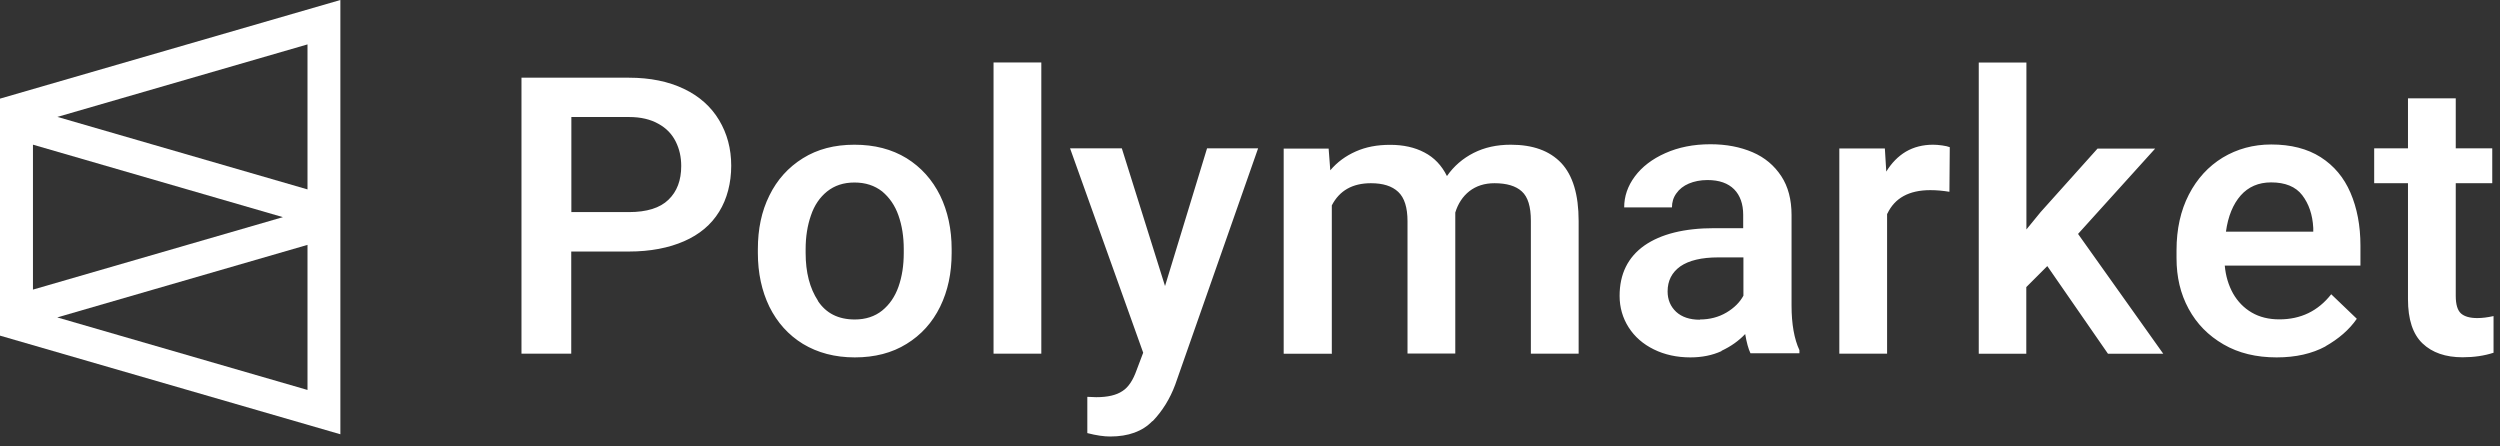 <svg width="213" height="38" viewBox="0 0 213 38" fill="none" xmlns="http://www.w3.org/2000/svg">
<rect x="0" y="0" width="213" height="38" fill="#333333" stroke="none"/>
<g clip-path="url(#clip0_43_10)">
<path fill-rule="evenodd" clip-rule="evenodd" d="M88.72 30.13V5.32H84.65V30.13H88.72ZM48.67 21.43V30.13H44.43V6.62H53.59C55.39 6.62 56.95 6.94 58.27 7.57C59.59 8.2 60.59 9.1 61.27 10.24C61.95 11.38 62.3 12.66 62.3 14.12C62.3 15.58 61.95 16.95 61.27 18.04C60.59 19.15 59.59 19.98 58.29 20.55C56.99 21.12 55.41 21.43 53.58 21.43H48.67ZM48.67 18.07H53.59C55.1 18.07 56.23 17.72 56.95 17.02C57.68 16.32 58.04 15.37 58.04 14.14C58.04 13.38 57.89 12.7 57.57 12.06C57.25 11.42 56.77 10.92 56.1 10.55C55.43 10.17 54.6 9.97 53.6 9.97H48.68V18.06H48.66L48.67 18.07ZM72.83 30.45C74.53 30.45 76 30.07 77.24 29.3C78.48 28.54 79.44 27.48 80.1 26.13C80.76 24.78 81.08 23.27 81.08 21.56V21.23C81.08 19.53 80.75 18 80.1 16.66C79.43 15.31 78.48 14.25 77.24 13.48C75.98 12.71 74.51 12.33 72.8 12.33C71.09 12.33 69.65 12.71 68.41 13.48C67.17 14.25 66.21 15.31 65.55 16.66C64.88 18.01 64.57 19.52 64.57 21.23V21.56C64.57 23.26 64.9 24.79 65.55 26.13C66.22 27.48 67.17 28.54 68.41 29.3C69.67 30.06 71.14 30.45 72.83 30.45ZM69.68 25.63C70.38 26.69 71.42 27.22 72.83 27.22C73.75 27.22 74.54 26.96 75.16 26.46C75.78 25.96 76.25 25.28 76.55 24.43C76.85 23.58 77 22.63 77 21.55V21.22C77 20.16 76.85 19.21 76.55 18.36C76.25 17.5 75.78 16.83 75.16 16.31C74.52 15.81 73.74 15.55 72.8 15.55C71.86 15.55 71.1 15.81 70.47 16.31C69.85 16.81 69.38 17.49 69.09 18.36C68.79 19.22 68.64 20.18 68.64 21.22V21.55C68.64 23.2 68.99 24.56 69.69 25.62L69.68 25.63ZM98.17 35.89C97.34 36.75 96.14 37.19 94.59 37.19C94.06 37.19 93.41 37.1 92.64 36.9V33.81L93.4 33.84C94.37 33.84 95.11 33.67 95.63 33.32C96.15 32.99 96.54 32.38 96.84 31.53L97.4 30.05L91.17 12.64H95.58L99.26 24.37L102.84 12.64H107.19L100.13 32.77C99.68 33.98 99.04 35.01 98.21 35.88H98.18L98.17 35.89ZM113.47 30.13V17.5C114.12 16.24 115.23 15.61 116.8 15.61C117.83 15.61 118.6 15.85 119.13 16.35C119.66 16.85 119.92 17.68 119.92 18.85V30.12H123.99V18.11C124.22 17.35 124.63 16.73 125.19 16.29C125.77 15.84 126.48 15.61 127.33 15.61C128.36 15.61 129.15 15.84 129.66 16.31C130.18 16.78 130.43 17.61 130.43 18.81V30.13H134.5V18.83C134.5 16.57 134 14.94 133.02 13.89C132.02 12.84 130.6 12.33 128.72 12.33C127.52 12.33 126.48 12.56 125.55 13.03C124.63 13.5 123.87 14.15 123.28 15C122.83 14.09 122.19 13.42 121.36 12.99C120.53 12.55 119.56 12.34 118.44 12.34C117.32 12.34 116.38 12.52 115.52 12.9C114.66 13.28 113.93 13.81 113.34 14.51L113.2 12.66H109.37V30.14H113.44L113.47 30.16V30.13ZM146.66 29.92C145.89 30.27 145.01 30.45 144.02 30.45C142.87 30.45 141.82 30.22 140.91 29.77C139.99 29.32 139.27 28.69 138.76 27.89C138.25 27.09 137.99 26.19 137.99 25.21C137.99 23.35 138.69 21.92 140.1 20.92C141.51 19.94 143.49 19.44 146.07 19.44H148.52V18.3C148.52 17.38 148.26 16.65 147.75 16.13C147.23 15.61 146.48 15.34 145.48 15.34C144.87 15.34 144.34 15.45 143.89 15.64C143.44 15.83 143.07 16.12 142.83 16.47C142.57 16.82 142.45 17.23 142.45 17.67H138.38C138.38 16.73 138.68 15.85 139.29 15.03C139.9 14.21 140.76 13.55 141.88 13.05C143 12.55 144.27 12.29 145.73 12.29C147.08 12.29 148.27 12.52 149.32 12.97C150.37 13.42 151.17 14.11 151.76 15C152.35 15.89 152.64 17.01 152.64 18.32V26.03C152.64 27.62 152.87 28.89 153.31 29.83V30.1H149.14C148.96 29.72 148.81 29.18 148.69 28.46C148.13 29.05 147.46 29.52 146.69 29.88L146.67 29.9L146.66 29.92ZM144.82 27.24C143.96 27.24 143.29 27.01 142.81 26.57C142.33 26.12 142.08 25.54 142.08 24.83C142.08 23.92 142.44 23.21 143.17 22.69C143.9 22.19 144.97 21.93 146.4 21.93H148.54V25.19C148.24 25.75 147.75 26.24 147.09 26.63C146.43 27.02 145.67 27.22 144.82 27.22L144.84 27.24H144.82ZM160.78 18.22V30.13H156.71V12.65H160.59L160.71 14.62C161.16 13.89 161.71 13.32 162.38 12.92C163.05 12.53 163.82 12.33 164.7 12.33C164.93 12.33 165.18 12.35 165.47 12.39C165.76 12.43 165.97 12.48 166.12 12.54L166.09 16.34C165.54 16.25 165 16.2 164.47 16.2C162.65 16.2 161.43 16.87 160.8 18.21H160.78V18.22ZM172.64 30.13V24.46L174.43 22.67L179.6 30.14H184.31L177.05 19.93L183.62 12.66H178.71L173.86 18.07L172.65 19.55V5.33H168.59V30.14H172.65L172.63 30.12L172.64 30.13ZM198.14 29.51C196.99 30.13 195.61 30.45 193.97 30.45C192.24 30.45 190.73 30.09 189.44 29.34C188.15 28.59 187.17 27.6 186.47 26.31C185.77 25.02 185.44 23.6 185.44 21.99V21.32C185.44 19.52 185.79 17.94 186.49 16.58C187.19 15.22 188.16 14.17 189.37 13.43C190.6 12.69 191.98 12.31 193.51 12.31C195.18 12.31 196.59 12.67 197.72 13.39C198.86 14.12 199.7 15.12 200.26 16.42C200.82 17.72 201.11 19.22 201.11 20.93V22.63H189.55C189.63 23.52 189.87 24.31 190.26 25.01C190.65 25.69 191.18 26.24 191.85 26.63C192.52 27.02 193.3 27.21 194.2 27.21C196.03 27.21 197.5 26.5 198.62 25.07L200.8 27.16C200.15 28.1 199.25 28.87 198.12 29.51H198.14ZM197.09 19.74H189.65C189.83 18.42 190.26 17.39 190.91 16.65C191.56 15.92 192.42 15.54 193.5 15.54C194.7 15.54 195.59 15.9 196.15 16.63C196.71 17.36 197.03 18.28 197.09 19.42V19.74ZM212.46 30.05C211.67 30.31 210.79 30.44 209.81 30.44C208.37 30.44 207.23 30.05 206.4 29.26C205.57 28.47 205.16 27.21 205.16 25.5V15.61H202.28V12.64H205.16V8.38H209.23V12.64H212.34V15.61H209.23V25.21C209.23 25.94 209.38 26.44 209.68 26.71C209.98 26.97 210.44 27.1 211.06 27.1C211.5 27.1 211.95 27.04 212.45 26.93V30.04L212.46 30.05Z" fill="white"/>
<path fill-rule="evenodd" clip-rule="evenodd" d="M29 16.947V0L0 8.404V28.596L29 37V16.94V16.947ZM26.199 16.137V3.783L4.89 9.96L26.199 16.137ZM24.11 18.503L2.808 12.326V24.674L24.117 18.497L24.11 18.503ZM4.89 27.047L26.199 33.224V20.863L4.89 27.04V27.054V27.047Z" fill="white"/>
</g>
<defs>
<clipPath id="clip0_43_10">
<rect width="213" height="38" fill="white"/>
</clipPath>
</defs>
</svg>
